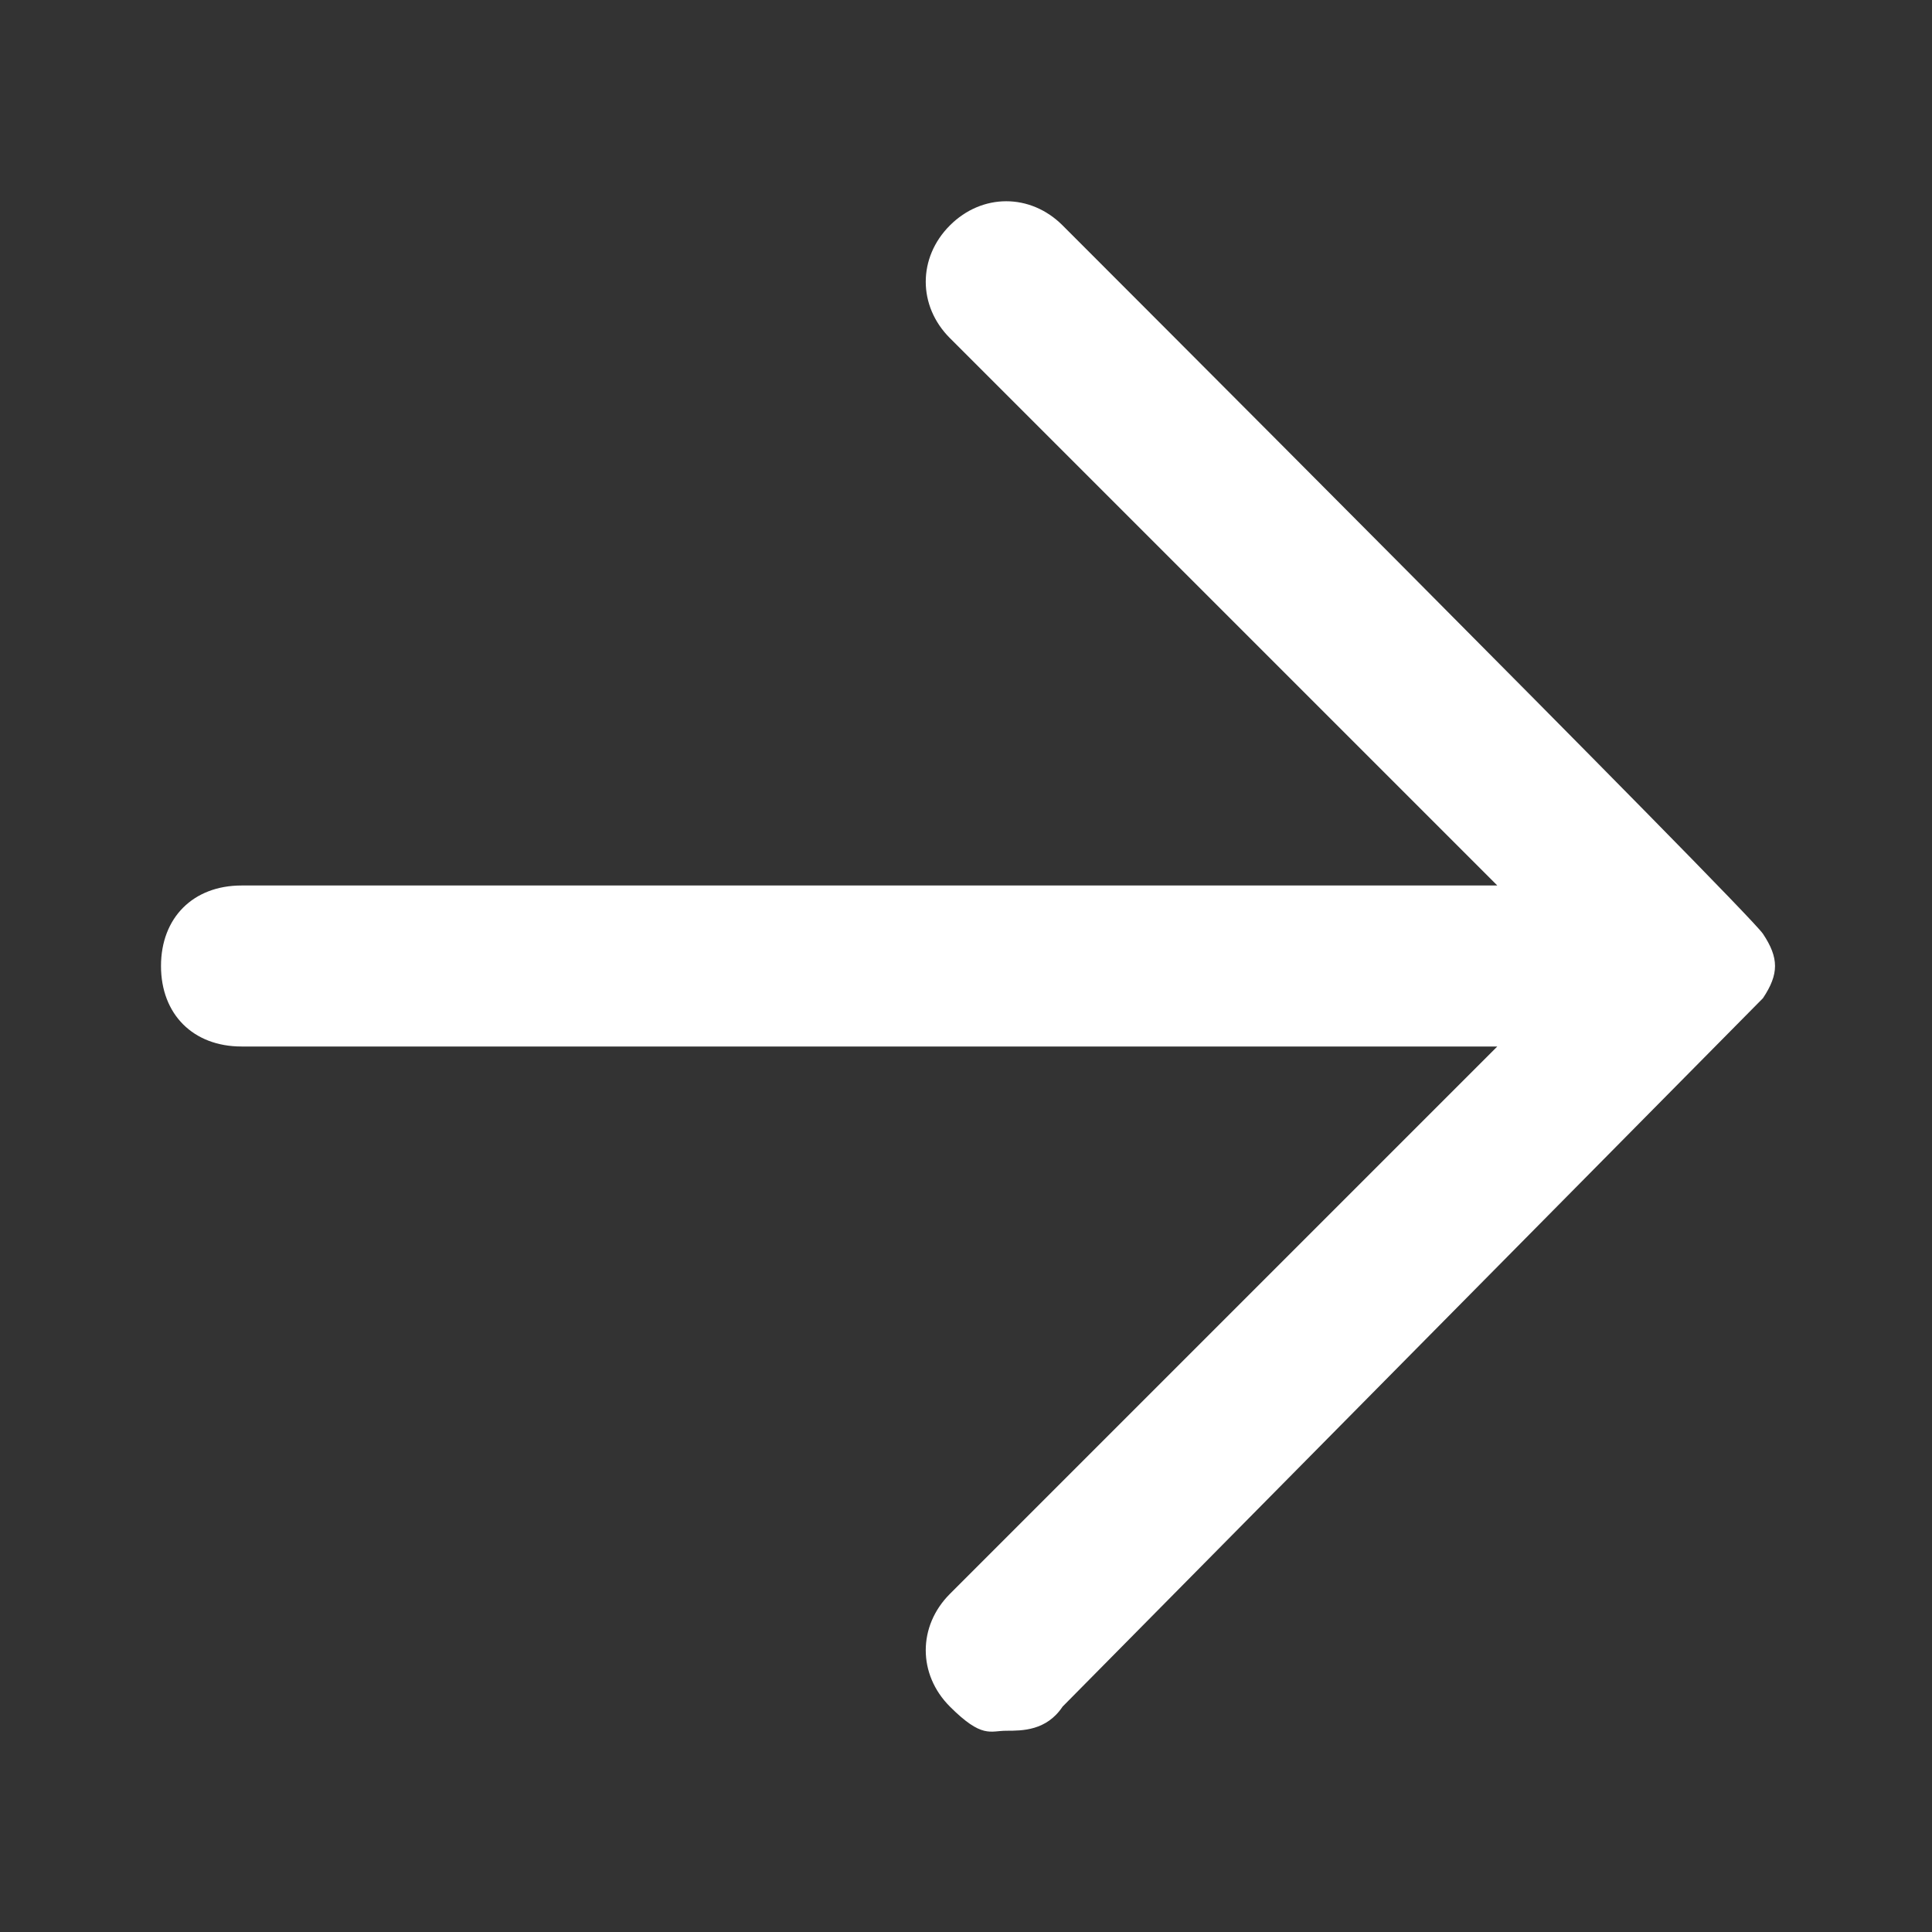 <?xml version="1.0" encoding="UTF-8"?>
<svg id="Calque_1" xmlns="http://www.w3.org/2000/svg" version="1.1" viewBox="0 0 24 24">
  <rect x="0" y="0" width="24" height="24" fill="#333333" stroke="none"/>
  <!-- Generator: Adobe Illustrator 29.8.1, SVG Export Plug-In . SVG Version: 2.1.1 Build 2)  -->
  <defs>
    <style>
      .st0 {
        fill: #fff;
      }
    </style>
  </defs>
  <path class="st0" d="M21.9,12.4c.2-.3.2-.5,0-.8S13.2,2.8,13.2,2.8c-.4-.4-1-.4-1.4,0s-.4,1,0,1.4l6.8,6.8H3c-.6,0-1,.4-1,1s.4,1,1,1h15.6l-6.8,6.8c-.4.4-.4,1,0,1.4s.5.3.7.3.5,0,.7-.3c0,0,8.5-8.6,8.7-8.8Z"/>
</svg>